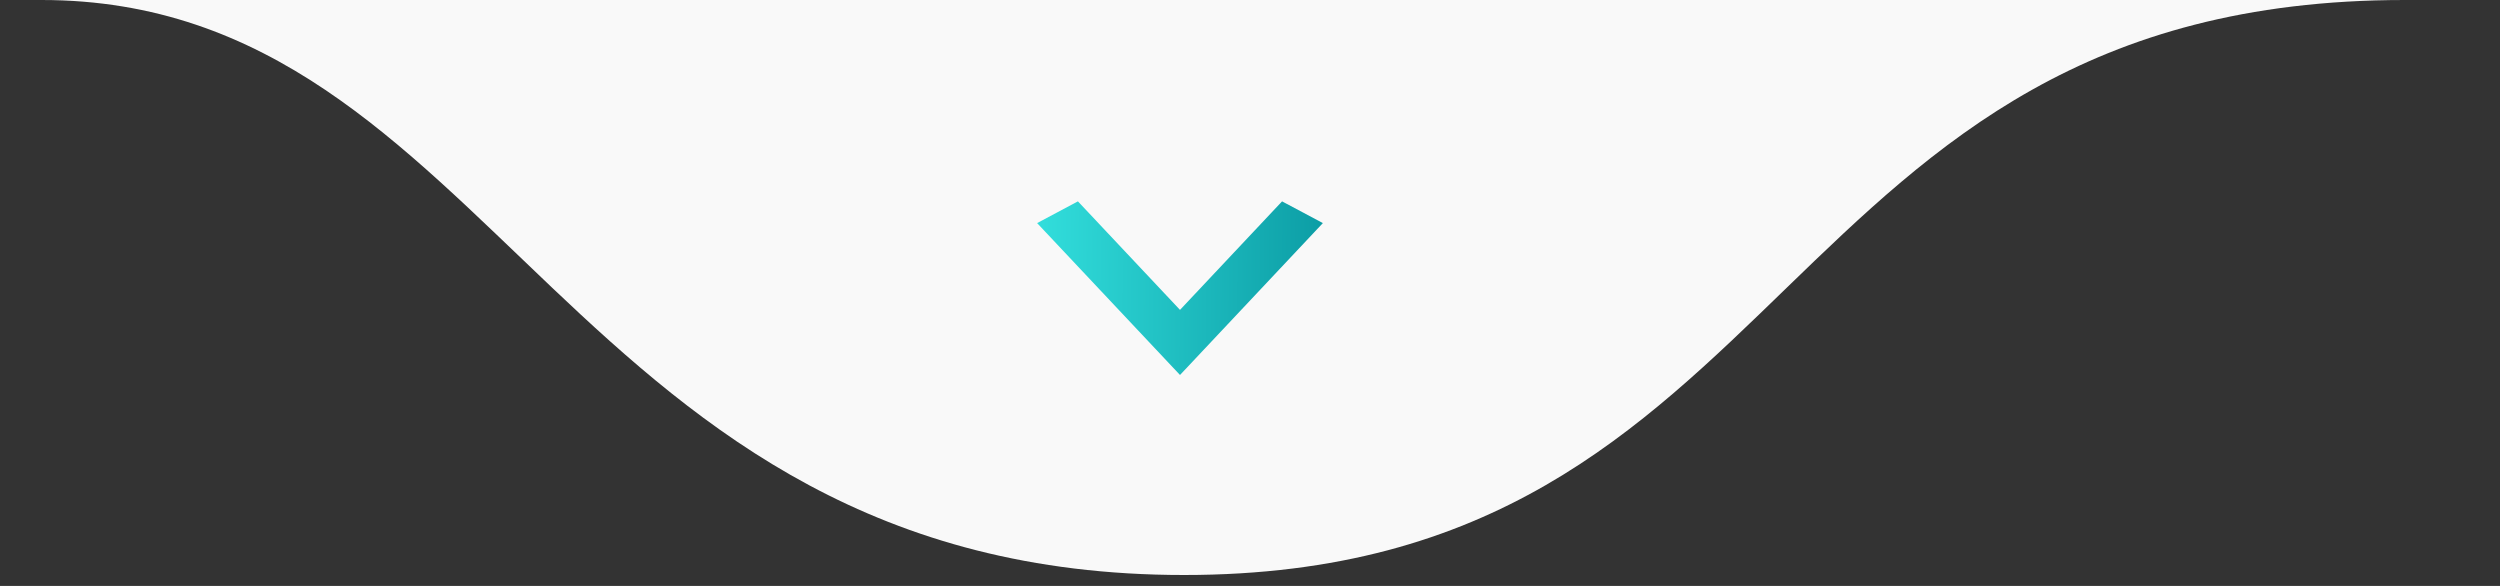 <svg xmlns="http://www.w3.org/2000/svg" width="128" height="30" viewBox="0 0 128 30" fill="none"><rect x="0" y="0" width="128" height="30" fill="#333333" stroke="none"/><g id="ONDA DIVISOR"><path id="Vector 1" d="M60.624 29.44C29.004 29.44 25.432 0 2.124 0H123.124C90.488 0 92.243 29.44 60.624 29.44Z" fill="#F9F9F9"></path><path id="Vector" d="M55.19 10.31L60.416 15.866L65.641 10.31L67.731 11.422L60.416 19.199L53.1 11.422L55.19 10.31Z" fill="url(#paint0_linear_101_2)"></path></g><defs><linearGradient id="paint0_linear_101_2" x1="67.731" y1="19.199" x2="53.026" y2="19.074" gradientUnits="userSpaceOnUse"><stop stop-color="#0C9DA5"></stop><stop offset="1" stop-color="#32DEDC"></stop></linearGradient></defs></svg>